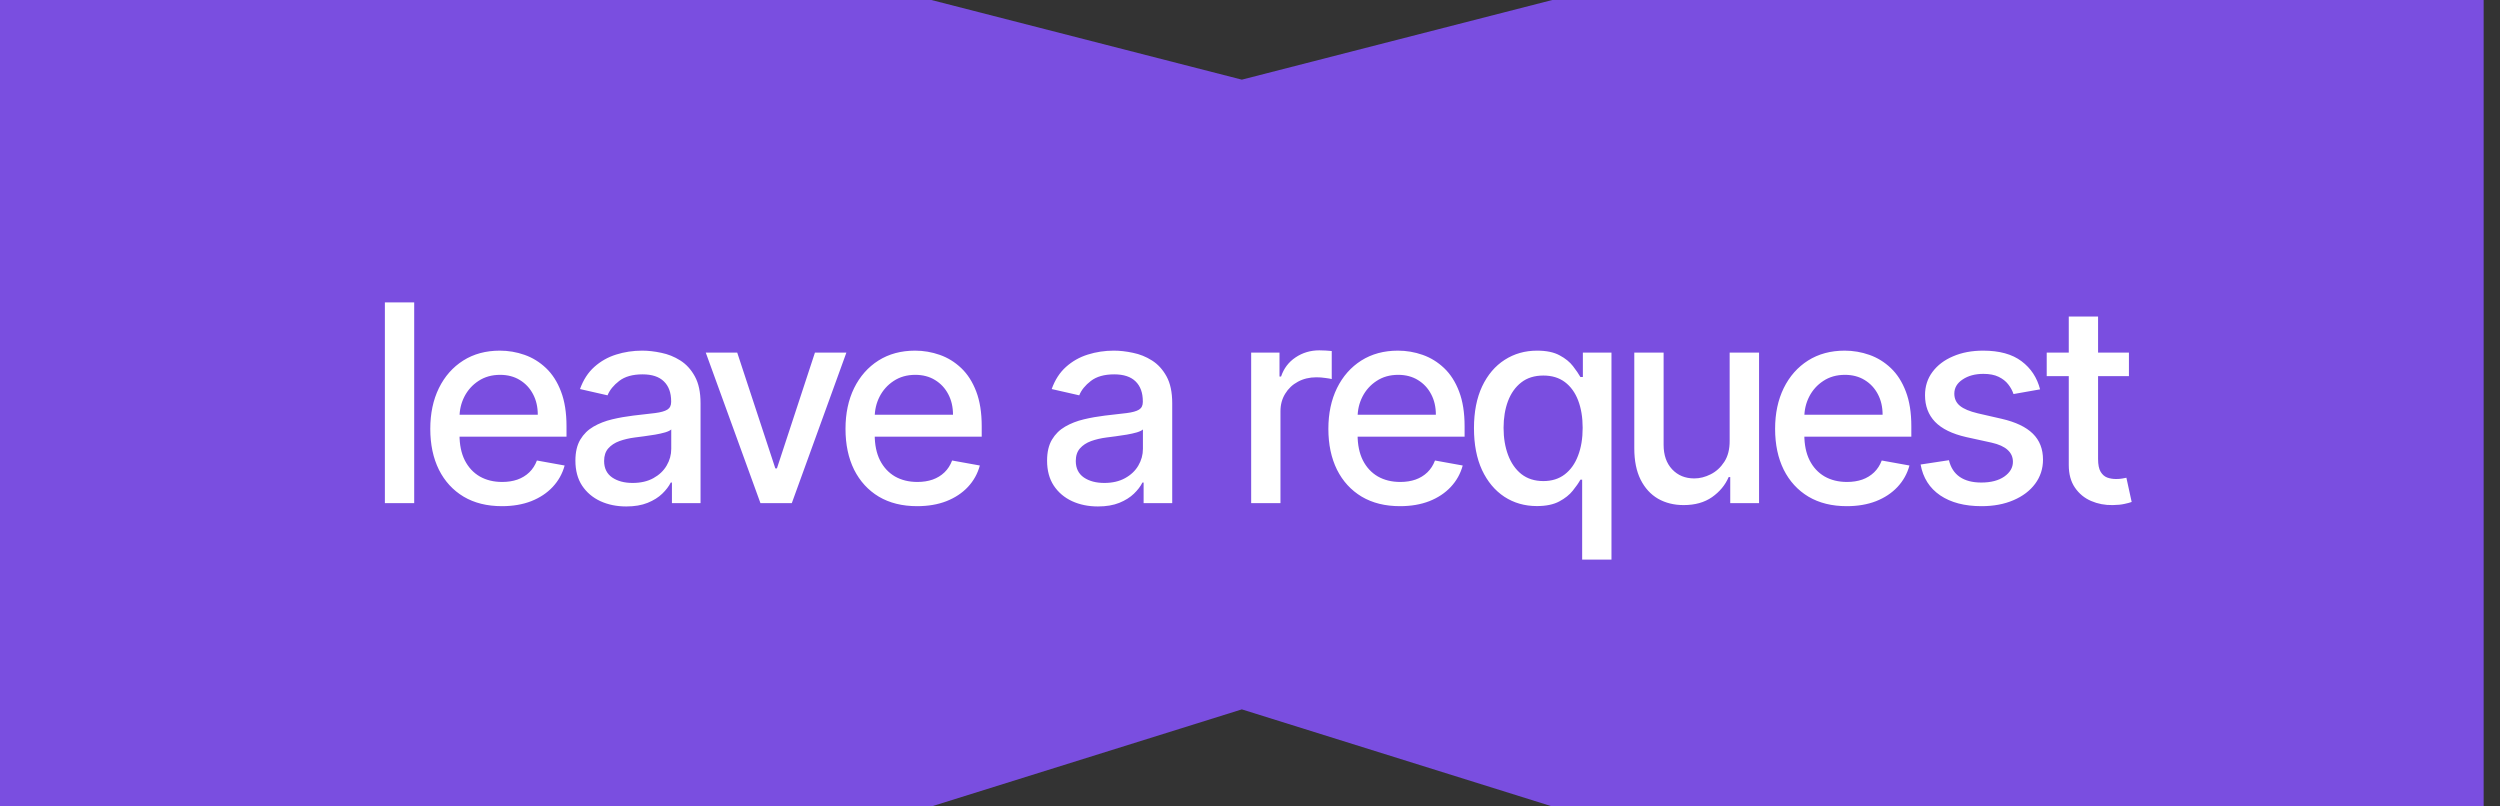 <?xml version="1.0" encoding="UTF-8"?> <svg xmlns="http://www.w3.org/2000/svg" width="124" height="40" viewBox="0 0 124 40" fill="none"><rect x="0" y="0" width="124" height="40" fill="#333333" stroke="none"/><path d="M0 0L30.797 0L46.196 0L61.595 3.951L76.993 0L92.392 0L123.189 0V40H92.392H76.993L61.595 35.185L46.196 40H30.797H0L0 0Z" fill="#7A4EE0"></path><path d="M20.544 15V24.955H19.09V15H20.544ZM24.895 25.106C24.16 25.106 23.526 24.949 22.995 24.634C22.467 24.317 22.058 23.871 21.77 23.298C21.485 22.721 21.342 22.045 21.342 21.271C21.342 20.506 21.485 19.832 21.77 19.249C22.058 18.665 22.46 18.21 22.976 17.883C23.494 17.555 24.1 17.392 24.793 17.392C25.215 17.392 25.623 17.462 26.018 17.601C26.414 17.74 26.768 17.959 27.083 18.257C27.397 18.555 27.645 18.942 27.826 19.419C28.008 19.892 28.099 20.467 28.099 21.144V21.66H22.164V20.571H26.674C26.674 20.188 26.597 19.85 26.441 19.555C26.286 19.257 26.067 19.022 25.785 18.85C25.506 18.678 25.179 18.592 24.803 18.592C24.395 18.592 24.038 18.693 23.734 18.894C23.432 19.091 23.199 19.351 23.034 19.672C22.872 19.989 22.791 20.334 22.791 20.707V21.558C22.791 22.056 22.878 22.481 23.053 22.831C23.232 23.181 23.479 23.448 23.797 23.633C24.115 23.814 24.486 23.905 24.91 23.905C25.186 23.905 25.437 23.866 25.663 23.788C25.89 23.707 26.086 23.588 26.252 23.429C26.417 23.27 26.543 23.074 26.631 22.841L28.006 23.089C27.896 23.494 27.698 23.849 27.413 24.153C27.131 24.454 26.777 24.689 26.349 24.858C25.924 25.023 25.44 25.106 24.895 25.106ZM31.063 25.12C30.59 25.12 30.162 25.033 29.779 24.858C29.397 24.68 29.094 24.422 28.87 24.085C28.65 23.748 28.54 23.335 28.54 22.846C28.54 22.424 28.621 22.078 28.783 21.805C28.945 21.533 29.164 21.318 29.439 21.159C29.715 21 30.023 20.88 30.363 20.799C30.703 20.718 31.05 20.657 31.403 20.614C31.85 20.563 32.213 20.52 32.492 20.488C32.77 20.453 32.973 20.396 33.099 20.318C33.226 20.24 33.289 20.114 33.289 19.939V19.905C33.289 19.48 33.169 19.151 32.929 18.918C32.693 18.685 32.34 18.568 31.87 18.568C31.38 18.568 30.995 18.677 30.713 18.894C30.434 19.108 30.241 19.346 30.134 19.608L28.768 19.297C28.93 18.844 29.167 18.477 29.478 18.199C29.793 17.917 30.154 17.713 30.562 17.586C30.97 17.457 31.4 17.392 31.85 17.392C32.148 17.392 32.464 17.427 32.798 17.499C33.135 17.567 33.449 17.693 33.741 17.878C34.036 18.063 34.277 18.327 34.465 18.67C34.653 19.011 34.747 19.453 34.747 19.997V24.955H33.328V23.934H33.27C33.175 24.122 33.035 24.307 32.847 24.488C32.659 24.67 32.417 24.821 32.122 24.941C31.828 25.06 31.474 25.12 31.063 25.12ZM31.379 23.954C31.78 23.954 32.124 23.874 32.409 23.716C32.697 23.557 32.916 23.349 33.065 23.093C33.218 22.834 33.294 22.557 33.294 22.262V21.3C33.242 21.352 33.142 21.4 32.992 21.446C32.847 21.488 32.68 21.525 32.492 21.558C32.304 21.587 32.121 21.614 31.942 21.64C31.764 21.663 31.615 21.682 31.495 21.698C31.213 21.734 30.956 21.794 30.723 21.878C30.492 21.962 30.308 22.084 30.168 22.243C30.032 22.398 29.964 22.606 29.964 22.865C29.964 23.225 30.097 23.497 30.363 23.682C30.628 23.863 30.967 23.954 31.379 23.954ZM41.981 17.489L39.274 24.955H37.718L35.006 17.489H36.566L38.457 23.234H38.535L40.421 17.489H41.981ZM45.49 25.106C44.754 25.106 44.12 24.949 43.589 24.634C43.061 24.317 42.653 23.871 42.364 23.298C42.079 22.721 41.937 22.045 41.937 21.271C41.937 20.506 42.079 19.832 42.364 19.249C42.653 18.665 43.054 18.21 43.57 17.883C44.088 17.555 44.694 17.392 45.388 17.392C45.809 17.392 46.217 17.462 46.612 17.601C47.008 17.74 47.363 17.959 47.677 18.257C47.991 18.555 48.239 18.942 48.421 19.419C48.602 19.892 48.693 20.467 48.693 21.144V21.66H42.758V20.571H47.269C47.269 20.188 47.191 19.85 47.035 19.555C46.88 19.257 46.661 19.022 46.379 18.85C46.1 18.678 45.773 18.592 45.397 18.592C44.989 18.592 44.633 18.693 44.328 18.894C44.027 19.091 43.793 19.351 43.628 19.672C43.466 19.989 43.385 20.334 43.385 20.707V21.558C43.385 22.056 43.472 22.481 43.647 22.831C43.826 23.181 44.074 23.448 44.391 23.633C44.709 23.814 45.08 23.905 45.504 23.905C45.78 23.905 46.031 23.866 46.258 23.788C46.484 23.707 46.681 23.588 46.846 23.429C47.011 23.27 47.137 23.074 47.225 22.841L48.6 23.089C48.49 23.494 48.293 23.849 48.008 24.153C47.726 24.454 47.371 24.689 46.943 24.858C46.519 25.023 46.034 25.106 45.49 25.106ZM54.458 25.12C53.985 25.12 53.557 25.033 53.175 24.858C52.792 24.68 52.489 24.422 52.266 24.085C52.045 23.748 51.935 23.335 51.935 22.846C51.935 22.424 52.016 22.078 52.178 21.805C52.34 21.533 52.559 21.318 52.834 21.159C53.11 21 53.418 20.88 53.758 20.799C54.098 20.718 54.445 20.657 54.798 20.614C55.245 20.563 55.608 20.52 55.887 20.488C56.166 20.453 56.368 20.396 56.495 20.318C56.621 20.24 56.684 20.114 56.684 19.939V19.905C56.684 19.48 56.564 19.151 56.325 18.918C56.088 18.685 55.735 18.568 55.265 18.568C54.776 18.568 54.39 18.677 54.108 18.894C53.829 19.108 53.636 19.346 53.53 19.608L52.164 19.297C52.326 18.844 52.562 18.477 52.873 18.199C53.188 17.917 53.549 17.713 53.957 17.586C54.366 17.457 54.795 17.392 55.245 17.392C55.544 17.392 55.859 17.427 56.193 17.499C56.53 17.567 56.845 17.693 57.136 17.878C57.431 18.063 57.672 18.327 57.861 18.67C58.048 19.011 58.142 19.453 58.142 19.997V24.955H56.723V23.934H56.665C56.571 24.122 56.43 24.307 56.242 24.488C56.054 24.67 55.812 24.821 55.518 24.941C55.223 25.06 54.87 25.12 54.458 25.12ZM54.774 23.954C55.176 23.954 55.519 23.874 55.804 23.716C56.093 23.557 56.312 23.349 56.461 23.093C56.613 22.834 56.689 22.557 56.689 22.262V21.3C56.637 21.352 56.537 21.4 56.388 21.446C56.242 21.488 56.075 21.525 55.887 21.558C55.699 21.587 55.516 21.614 55.338 21.64C55.16 21.663 55.011 21.682 54.891 21.698C54.609 21.734 54.351 21.794 54.118 21.878C53.888 21.962 53.703 22.084 53.564 22.243C53.428 22.398 53.359 22.606 53.359 22.865C53.359 23.225 53.492 23.497 53.758 23.682C54.024 23.863 54.362 23.954 54.774 23.954ZM62.058 24.955V17.489H63.463V18.675H63.541C63.677 18.273 63.916 17.957 64.26 17.727C64.607 17.494 64.999 17.377 65.436 17.377C65.527 17.377 65.634 17.381 65.757 17.387C65.883 17.393 65.982 17.402 66.054 17.411V18.801C65.995 18.785 65.891 18.767 65.743 18.748C65.593 18.725 65.444 18.714 65.295 18.714C64.952 18.714 64.646 18.787 64.377 18.933C64.111 19.075 63.9 19.274 63.745 19.53C63.589 19.783 63.511 20.072 63.511 20.396V24.955H62.058ZM69.44 25.106C68.705 25.106 68.071 24.949 67.54 24.634C67.012 24.317 66.603 23.871 66.315 23.298C66.03 22.721 65.887 22.045 65.887 21.271C65.887 20.506 66.03 19.832 66.315 19.249C66.603 18.665 67.005 18.21 67.52 17.883C68.039 17.555 68.645 17.392 69.338 17.392C69.76 17.392 70.168 17.462 70.563 17.601C70.959 17.74 71.313 17.959 71.628 18.257C71.942 18.555 72.19 18.942 72.371 19.419C72.553 19.892 72.644 20.467 72.644 21.144V21.66H66.709V20.571H71.219C71.219 20.188 71.142 19.85 70.986 19.555C70.831 19.257 70.612 19.022 70.33 18.85C70.051 18.678 69.724 18.592 69.348 18.592C68.94 18.592 68.583 18.693 68.279 18.894C67.977 19.091 67.744 19.351 67.579 19.672C67.417 19.989 67.336 20.334 67.336 20.707V21.558C67.336 22.056 67.423 22.481 67.598 22.831C67.776 23.181 68.024 23.448 68.342 23.633C68.659 23.814 69.031 23.905 69.455 23.905C69.731 23.905 69.982 23.866 70.208 23.788C70.435 23.707 70.631 23.588 70.797 23.429C70.962 23.27 71.088 23.074 71.176 22.841L72.551 23.089C72.441 23.494 72.243 23.849 71.958 24.153C71.676 24.454 71.322 24.689 70.894 24.858C70.469 25.023 69.985 25.106 69.44 25.106ZM78.475 27.755V23.793H78.388C78.3 23.952 78.174 24.134 78.009 24.338C77.847 24.542 77.623 24.72 77.338 24.872C77.053 25.025 76.683 25.101 76.23 25.101C75.627 25.101 75.089 24.947 74.616 24.639C74.146 24.328 73.777 23.886 73.508 23.312C73.242 22.735 73.109 22.044 73.109 21.237C73.109 20.43 73.244 19.74 73.513 19.166C73.785 18.592 74.157 18.153 74.631 17.849C75.104 17.544 75.64 17.392 76.24 17.392C76.703 17.392 77.076 17.47 77.358 17.625C77.643 17.777 77.863 17.956 78.019 18.16C78.177 18.364 78.3 18.544 78.388 18.699H78.51V17.489H79.929V27.755H78.475ZM76.551 23.861C76.969 23.861 77.322 23.751 77.61 23.531C77.902 23.307 78.122 22.998 78.271 22.602C78.424 22.207 78.5 21.747 78.5 21.222C78.5 20.704 78.425 20.25 78.276 19.861C78.127 19.472 77.908 19.169 77.62 18.952C77.332 18.735 76.975 18.627 76.551 18.627C76.113 18.627 75.749 18.74 75.457 18.967C75.165 19.194 74.945 19.503 74.796 19.895C74.65 20.287 74.577 20.73 74.577 21.222C74.577 21.721 74.652 22.17 74.801 22.569C74.95 22.967 75.17 23.283 75.462 23.516C75.757 23.746 76.12 23.861 76.551 23.861ZM85.791 21.859V17.489H87.249V24.955H85.82V23.662H85.742C85.571 24.061 85.295 24.393 84.916 24.659C84.54 24.921 84.072 25.052 83.511 25.052C83.032 25.052 82.607 24.947 82.238 24.736C81.872 24.523 81.583 24.206 81.373 23.788C81.165 23.37 81.061 22.854 81.061 22.238V17.489H82.515V22.063C82.515 22.572 82.656 22.977 82.938 23.278C83.22 23.579 83.586 23.73 84.036 23.73C84.308 23.73 84.579 23.662 84.848 23.526C85.12 23.39 85.345 23.184 85.524 22.909C85.705 22.633 85.794 22.283 85.791 21.859ZM91.599 25.106C90.863 25.106 90.229 24.949 89.698 24.634C89.17 24.317 88.761 23.871 88.473 23.298C88.188 22.721 88.045 22.045 88.045 21.271C88.045 20.506 88.188 19.832 88.473 19.249C88.761 18.665 89.163 18.21 89.678 17.883C90.197 17.555 90.803 17.392 91.496 17.392C91.918 17.392 92.326 17.462 92.721 17.601C93.117 17.74 93.472 17.959 93.786 18.257C94.1 18.555 94.348 18.942 94.529 19.419C94.711 19.892 94.802 20.467 94.802 21.144V21.66H88.867V20.571H93.377C93.377 20.188 93.3 19.85 93.144 19.555C92.989 19.257 92.77 19.022 92.488 18.85C92.209 18.678 91.882 18.592 91.506 18.592C91.098 18.592 90.741 18.693 90.437 18.894C90.135 19.091 89.902 19.351 89.737 19.672C89.575 19.989 89.494 20.334 89.494 20.707V21.558C89.494 22.056 89.581 22.481 89.756 22.831C89.934 23.181 90.182 23.448 90.5 23.633C90.817 23.814 91.189 23.905 91.613 23.905C91.888 23.905 92.14 23.866 92.367 23.788C92.593 23.707 92.789 23.588 92.955 23.429C93.12 23.27 93.246 23.074 93.334 22.841L94.709 23.089C94.599 23.494 94.401 23.849 94.116 24.153C93.834 24.454 93.48 24.689 93.052 24.858C92.627 25.023 92.143 25.106 91.599 25.106ZM101.188 19.312L99.87 19.545C99.815 19.377 99.728 19.216 99.608 19.064C99.491 18.912 99.332 18.787 99.132 18.69C98.931 18.592 98.68 18.544 98.378 18.544C97.967 18.544 97.623 18.636 97.348 18.821C97.072 19.002 96.934 19.237 96.934 19.526C96.934 19.775 97.027 19.976 97.212 20.128C97.396 20.281 97.694 20.405 98.106 20.503L99.292 20.775C99.979 20.934 100.491 21.178 100.828 21.509C101.165 21.839 101.333 22.269 101.333 22.797C101.333 23.244 101.204 23.643 100.945 23.993C100.689 24.339 100.331 24.612 99.87 24.809C99.413 25.007 98.884 25.106 98.281 25.106C97.445 25.106 96.763 24.927 96.235 24.571C95.706 24.211 95.382 23.701 95.262 23.04L96.667 22.826C96.755 23.192 96.934 23.469 97.207 23.657C97.479 23.842 97.834 23.934 98.271 23.934C98.748 23.934 99.128 23.835 99.413 23.638C99.699 23.437 99.841 23.192 99.841 22.904C99.841 22.671 99.754 22.474 99.579 22.316C99.407 22.157 99.143 22.037 98.786 21.956L97.523 21.679C96.826 21.52 96.311 21.267 95.977 20.921C95.646 20.574 95.481 20.135 95.481 19.604C95.481 19.163 95.604 18.777 95.851 18.447C96.097 18.116 96.437 17.858 96.871 17.674C97.305 17.486 97.803 17.392 98.364 17.392C99.17 17.392 99.806 17.567 100.269 17.917C100.732 18.264 101.039 18.729 101.188 19.312ZM105.595 17.489V18.656H101.517V17.489H105.595ZM102.611 15.7H104.064V22.763C104.064 23.045 104.106 23.257 104.191 23.4C104.275 23.539 104.383 23.635 104.516 23.686C104.652 23.735 104.8 23.759 104.958 23.759C105.075 23.759 105.177 23.751 105.265 23.735C105.352 23.719 105.42 23.706 105.469 23.696L105.731 24.897C105.647 24.929 105.527 24.962 105.372 24.994C105.216 25.03 105.022 25.049 104.788 25.052C104.406 25.059 104.05 24.991 103.719 24.848C103.388 24.706 103.121 24.485 102.917 24.187C102.713 23.889 102.611 23.515 102.611 23.064V15.7Z" fill="white"></path></svg> 